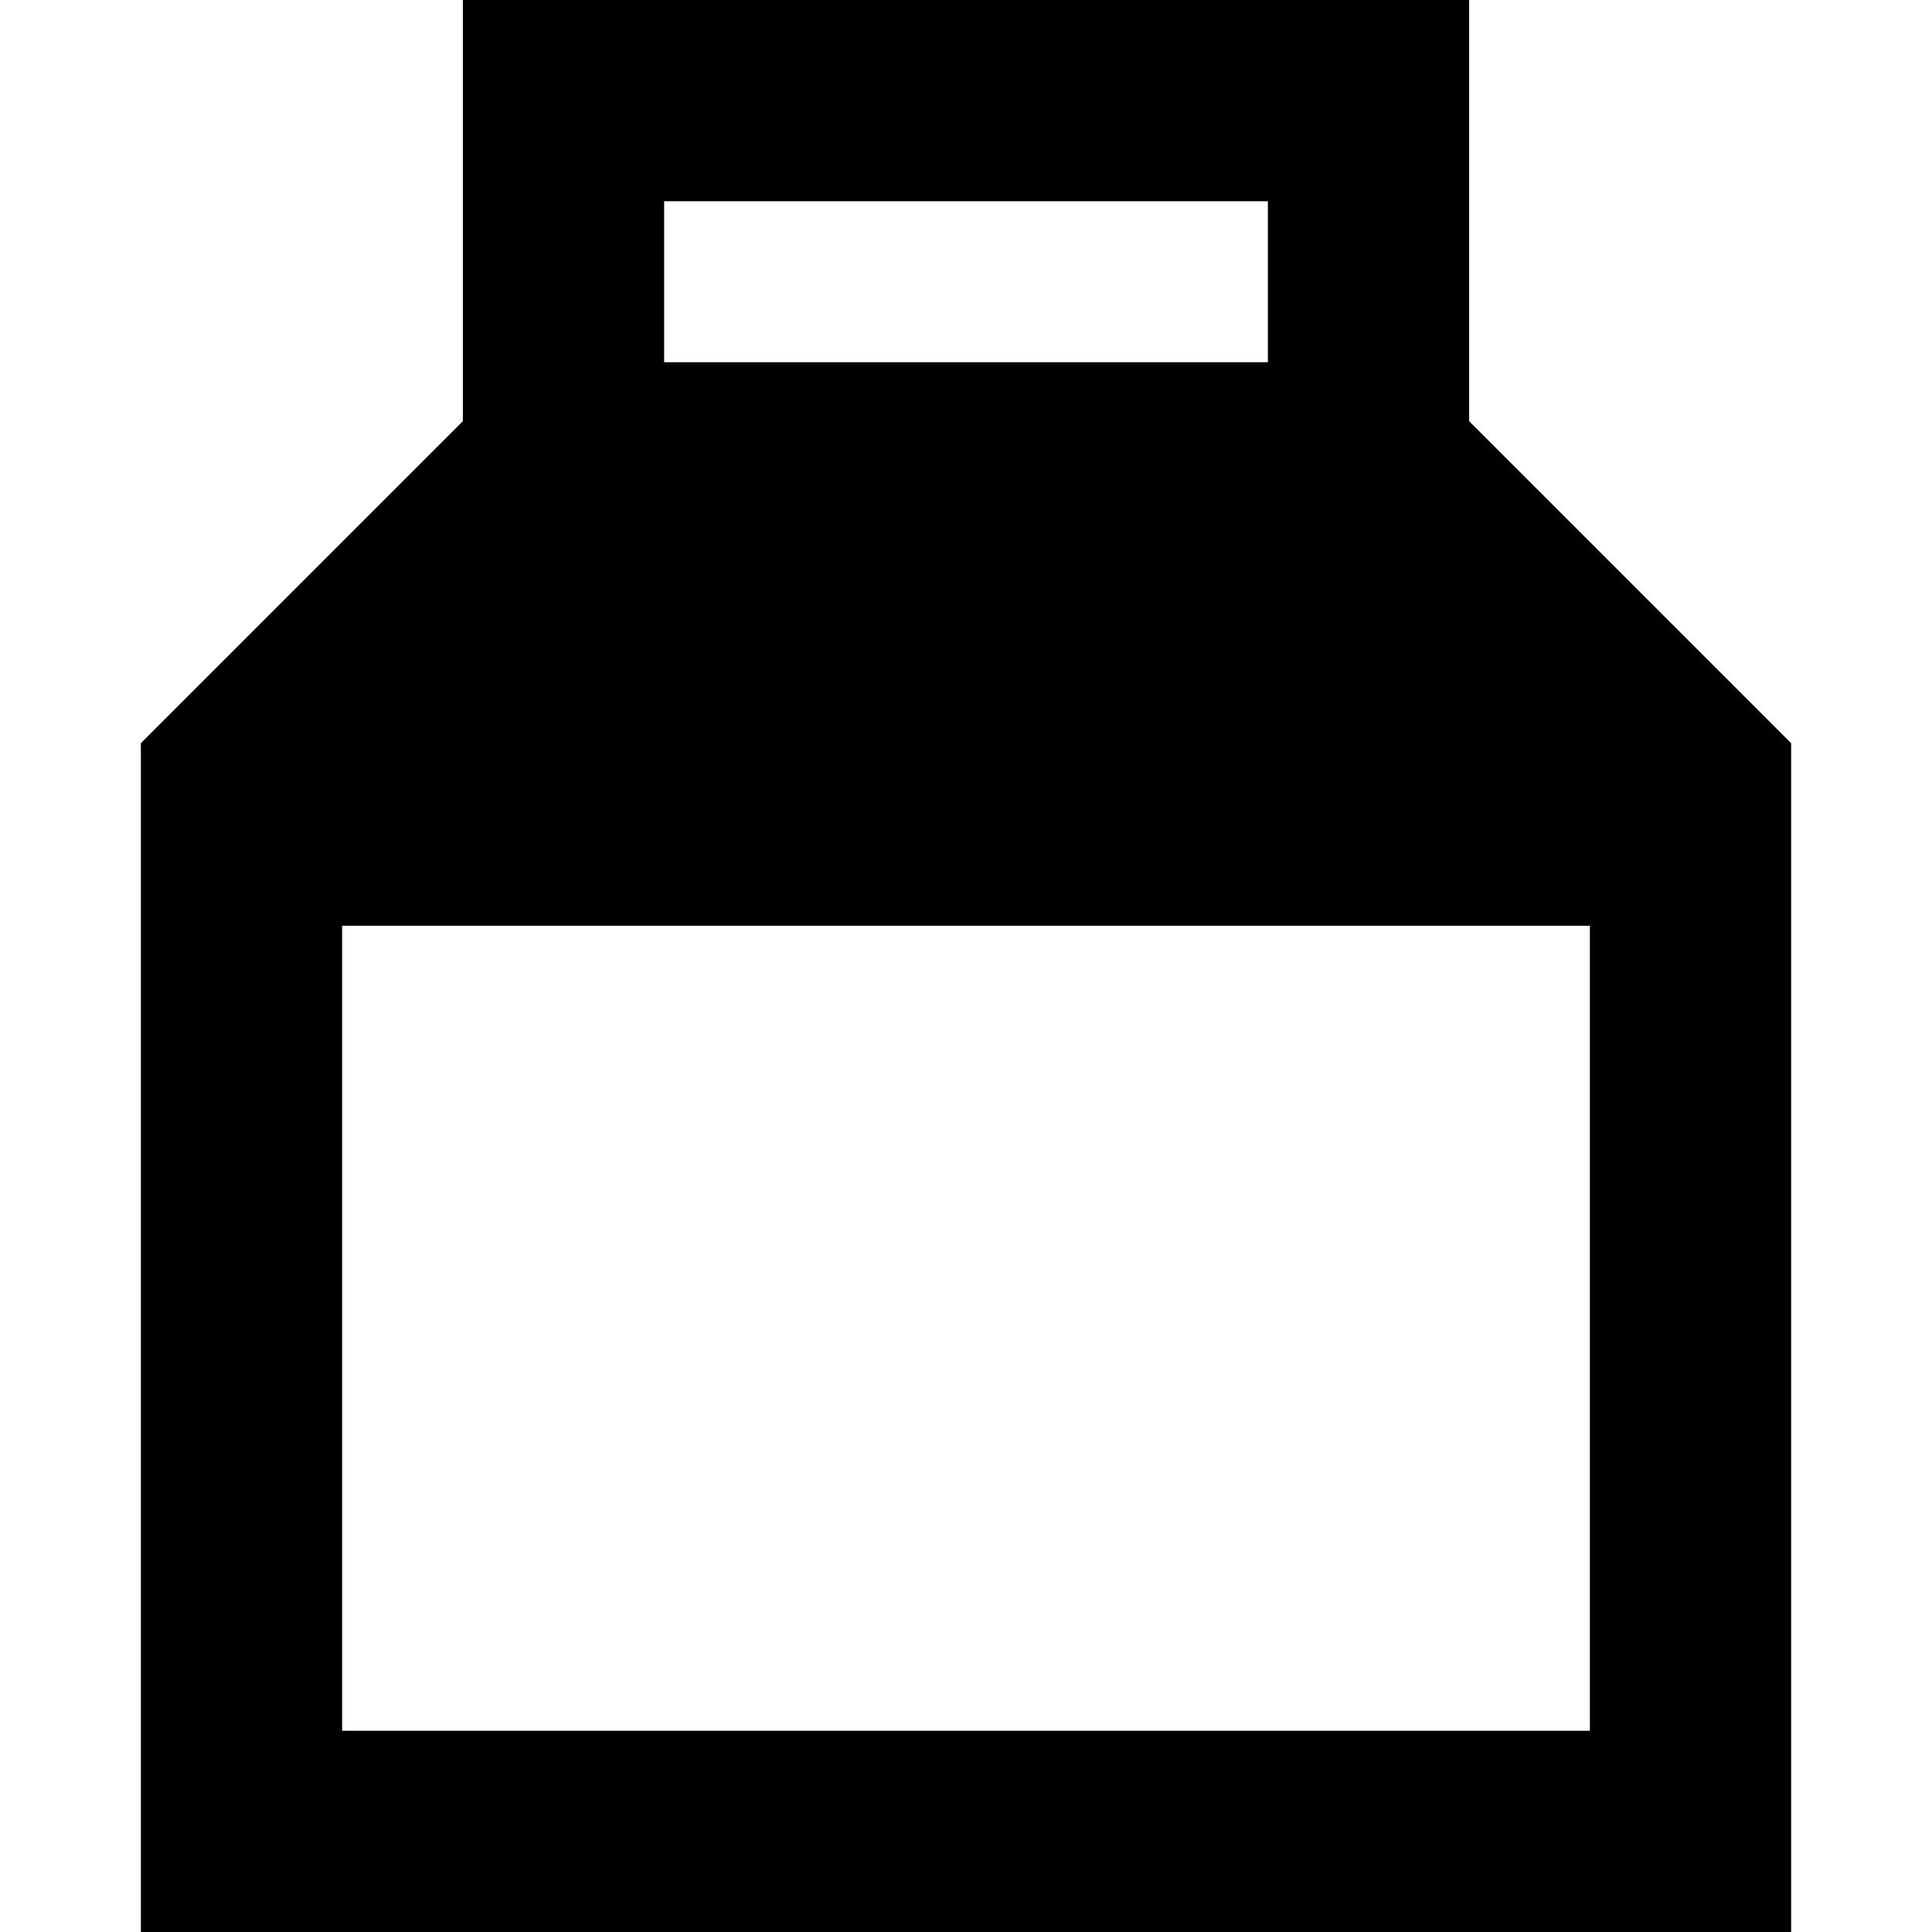 <svg xmlns="http://www.w3.org/2000/svg" fill="none" viewBox="0 0 24 24" id="Milk--Streamline-Sharp-Remix">
  <desc>
    Milk Streamline Icon: https://streamlinehq.com
  </desc>
  <g id="Remix/Food Drink/milk--drink-cook-milk-cooking-carton-nutrition-food">
    <path id="Union" fill="#000000" fill-rule="evenodd" d="M7 0H5.75v5.232L2.116 8.866 1.75 9.232V24h20.5V9.232l-0.366 -0.366L18.25 5.232V0H7Zm8.75 4.5v-2h-7.5v2h7.5Zm-11.5 17v-10h15.5v10H4.25Z" clip-rule="evenodd" stroke-width="1"></path>
  </g>
</svg>